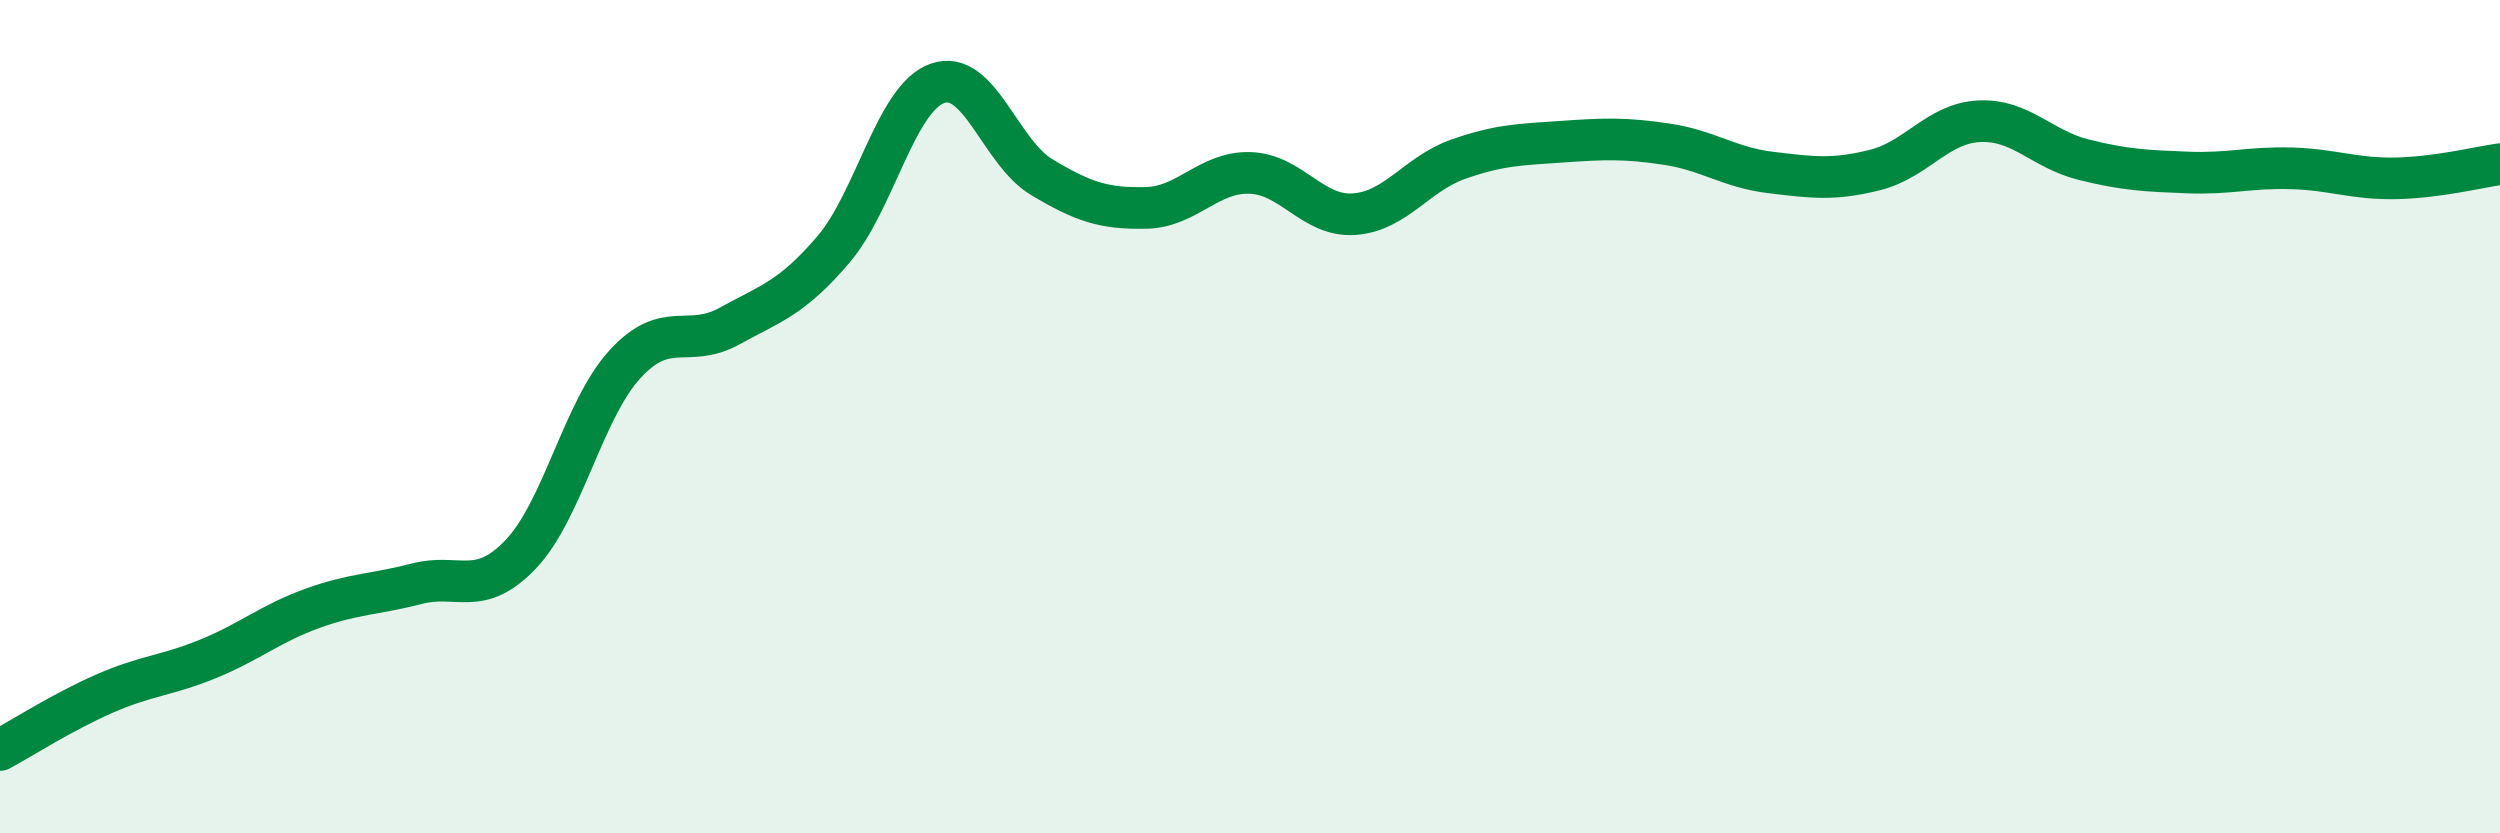 
    <svg width="60" height="20" viewBox="0 0 60 20" xmlns="http://www.w3.org/2000/svg">
      <path
        d="M 0,18 C 0.5,17.73 1.5,17.09 2.5,16.65 C 3.5,16.21 4,16.22 5,15.81 C 6,15.4 6.5,14.96 7.5,14.6 C 8.5,14.24 9,14.27 10,14.01 C 11,13.75 11.5,14.35 12.5,13.3 C 13.5,12.25 14,9.83 15,8.74 C 16,7.65 16.5,8.38 17.5,7.83 C 18.5,7.28 19,7.16 20,5.99 C 21,4.82 21.5,2.35 22.5,2 C 23.5,1.65 24,3.65 25,4.25 C 26,4.85 26.5,5.01 27.5,4.99 C 28.5,4.97 29,4.12 30,4.15 C 31,4.18 31.5,5.21 32.5,5.14 C 33.5,5.07 34,4.17 35,3.82 C 36,3.47 36.5,3.47 37.5,3.4 C 38.5,3.33 39,3.31 40,3.46 C 41,3.61 41.5,4.02 42.5,4.14 C 43.5,4.26 44,4.33 45,4.08 C 46,3.83 46.5,2.96 47.5,2.91 C 48.5,2.86 49,3.58 50,3.83 C 51,4.08 51.5,4.1 52.5,4.14 C 53.5,4.18 54,4.01 55,4.04 C 56,4.07 56.5,4.3 57.5,4.28 C 58.5,4.26 59.5,4.01 60,3.94L60 20L0 20Z"
        fill="#008740"
        opacity="0.1"
        stroke-linecap="round"
        stroke-linejoin="round"
      />
      <path
        d="M 0,18 C 0.5,17.73 1.5,17.09 2.5,16.65 C 3.5,16.21 4,16.22 5,15.81 C 6,15.4 6.5,14.96 7.5,14.6 C 8.5,14.24 9,14.27 10,14.01 C 11,13.75 11.5,14.35 12.5,13.3 C 13.5,12.25 14,9.83 15,8.74 C 16,7.65 16.5,8.38 17.5,7.83 C 18.5,7.28 19,7.16 20,5.99 C 21,4.82 21.5,2.35 22.5,2 C 23.5,1.65 24,3.65 25,4.25 C 26,4.85 26.5,5.01 27.5,4.99 C 28.5,4.97 29,4.12 30,4.15 C 31,4.18 31.5,5.21 32.5,5.14 C 33.5,5.07 34,4.17 35,3.82 C 36,3.47 36.5,3.47 37.5,3.4 C 38.5,3.33 39,3.31 40,3.46 C 41,3.61 41.5,4.02 42.5,4.14 C 43.5,4.26 44,4.33 45,4.08 C 46,3.83 46.5,2.96 47.5,2.91 C 48.5,2.86 49,3.58 50,3.83 C 51,4.08 51.5,4.1 52.5,4.14 C 53.5,4.18 54,4.01 55,4.04 C 56,4.07 56.5,4.3 57.5,4.28 C 58.5,4.26 59.5,4.01 60,3.94"
        stroke="#008740"
        stroke-width="1"
        fill="none"
        stroke-linecap="round"
        stroke-linejoin="round"
      />
    </svg>
  